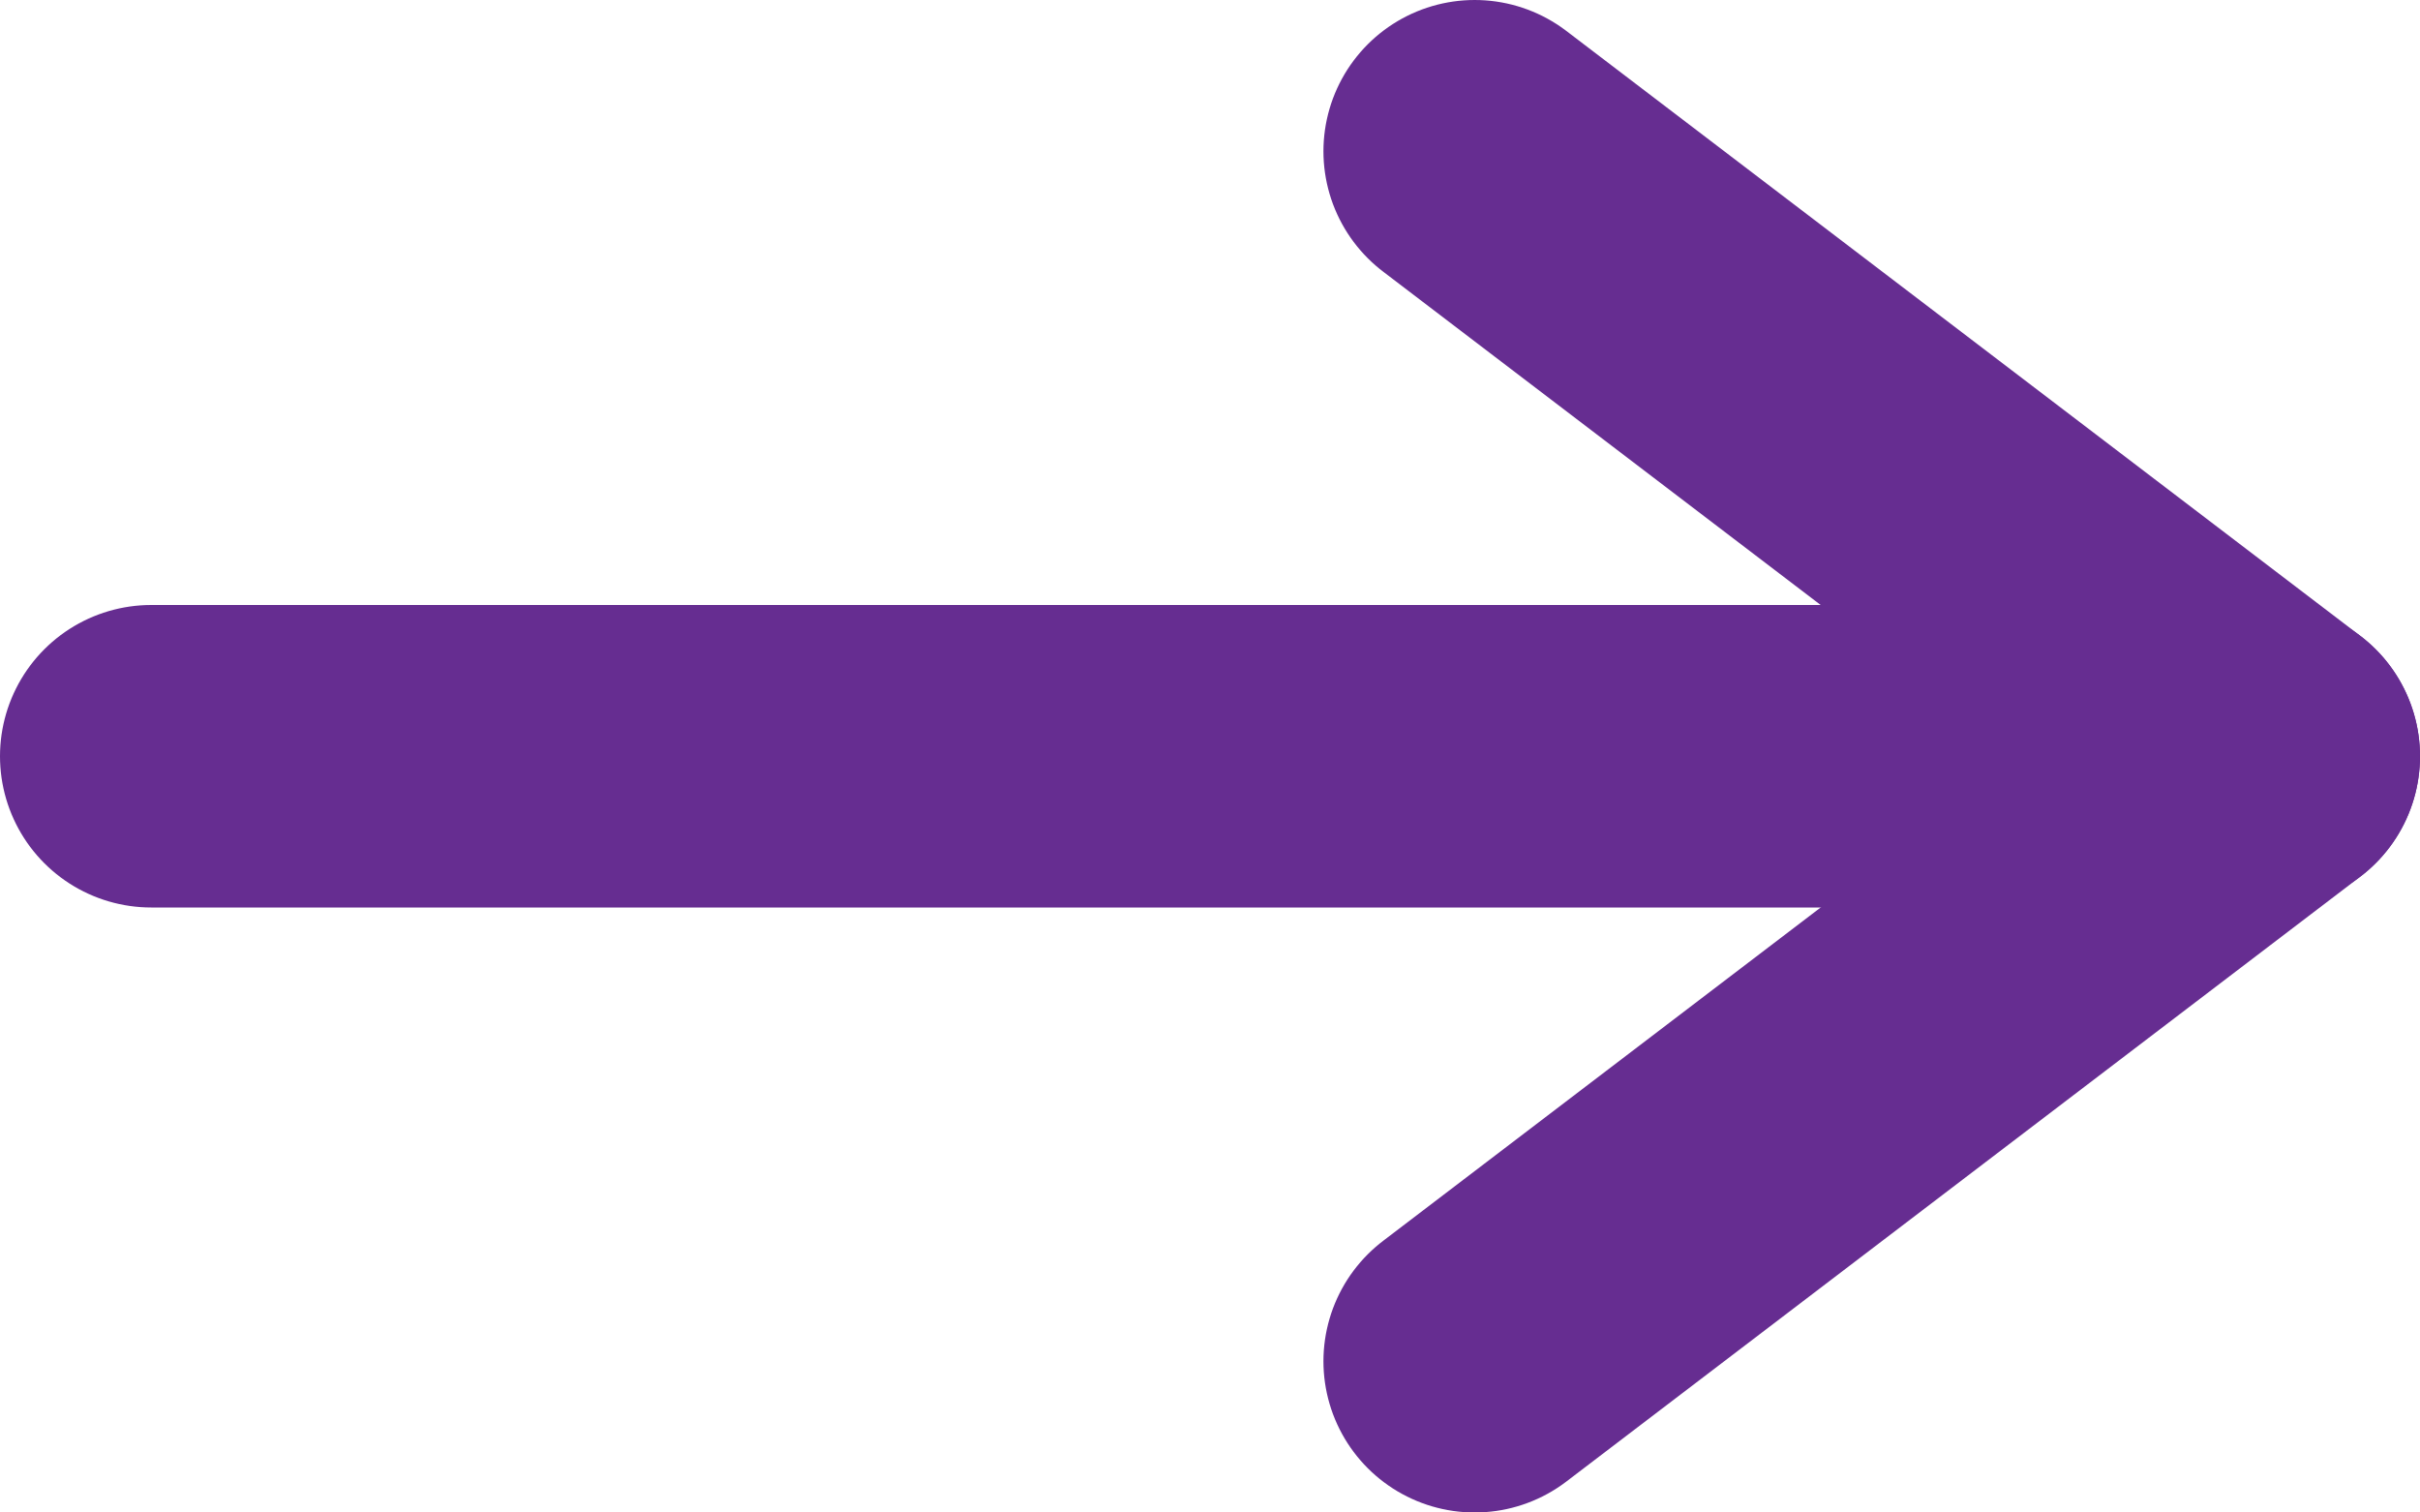<svg width="16" height="10" viewBox="0 0 16 10" fill="none" xmlns="http://www.w3.org/2000/svg">
<path d="M1 5H15" stroke="#662D91" stroke-width="2" stroke-linecap="round" stroke-linejoin="round"/>
<path d="M9.75 1L15 5L9.75 9" stroke="#662D91" stroke-width="2" stroke-linecap="round" stroke-linejoin="round"/>
</svg>
